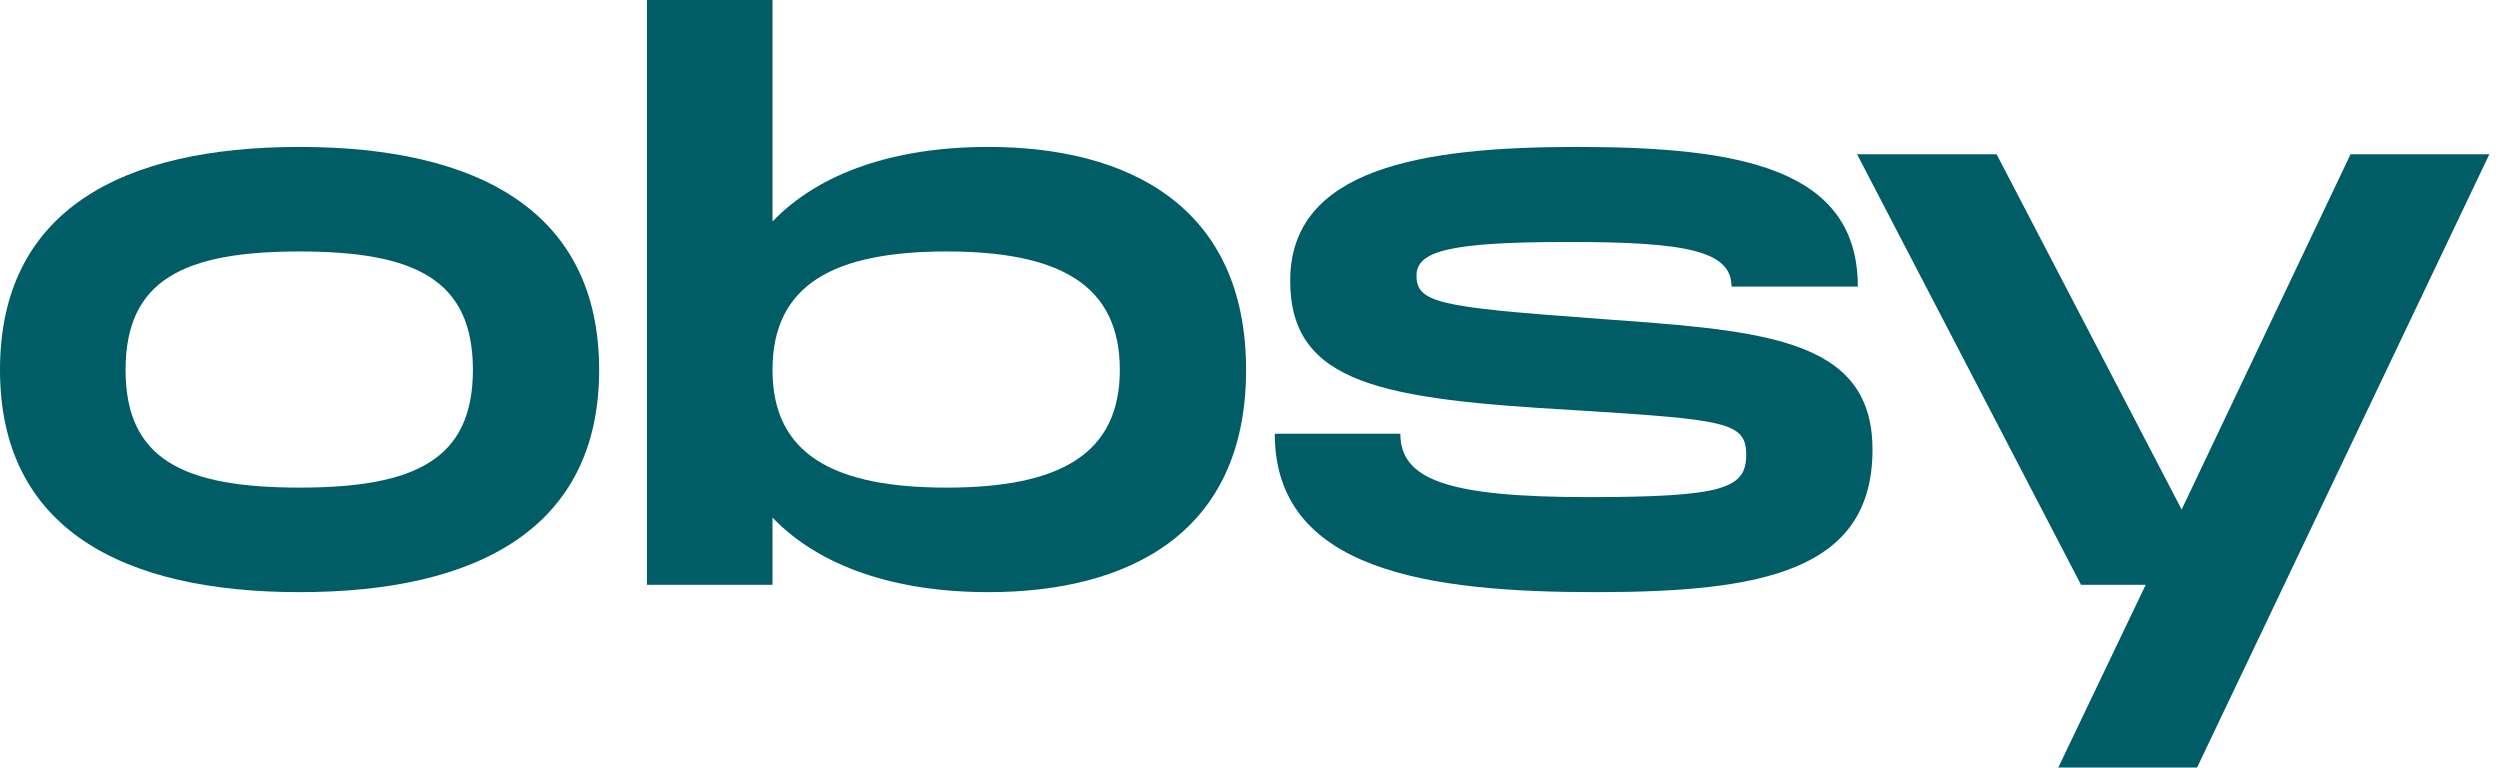 <?xml version="1.0" encoding="UTF-8"?> <svg xmlns="http://www.w3.org/2000/svg" width="114" height="35" viewBox="0 0 114 35" fill="none"><path d="M0 16.868C0 9.634 5.492 6.7 13.662 6.7C21.799 6.7 27.321 9.634 27.321 16.868C27.321 24.068 21.799 27.002 13.662 27.002C5.525 27.002 0 24.068 0 16.868ZM21.564 16.868C21.564 12.768 18.952 11.467 13.662 11.467C8.371 11.467 5.726 12.768 5.726 16.868C5.726 20.935 8.338 22.235 13.662 22.235C18.952 22.235 21.564 20.935 21.564 16.868Z" fill="#005C65"></path><path d="M56.821 16.868C56.821 24.368 51.399 27.002 45.07 27.002C40.818 27.002 37.369 25.835 35.226 23.602V26.668H29.5V0H35.226V10.101C37.369 7.867 40.806 6.7 45.07 6.7C51.399 6.7 56.821 9.367 56.821 16.868ZM51.064 16.868C51.064 12.967 48.285 11.467 43.162 11.467C38.038 11.467 35.226 12.967 35.226 16.868C35.226 20.735 38.038 22.235 43.162 22.235C48.285 22.235 51.064 20.735 51.064 16.868Z" fill="#005C65"></path><path d="M63.856 19.779C63.856 21.879 66.032 22.668 72.428 22.668C78.623 22.668 79.627 22.268 79.627 20.735C79.627 19.235 78.689 19.135 71.758 18.701C63.086 18.201 58.833 17.535 58.833 12.801C58.833 7.667 64.86 6.7 71.892 6.7C79.326 6.7 84.717 7.667 84.717 13.068H78.957C78.957 11.434 76.881 11.034 71.557 11.034C66.133 11.034 64.592 11.434 64.592 12.568C64.592 13.801 65.63 14.001 72.428 14.501C80.129 15.068 85.386 15.268 85.386 20.501C85.386 26.035 80.364 27.002 72.763 27.002C65.162 27.002 58.13 26.035 58.13 19.779H63.856Z" fill="#005C65"></path><path d="M113.514 7.034L100.187 35H93.858L97.843 26.668H94.896L84.683 7.034H91.045L99.483 23.235L107.185 7.034H113.514Z" fill="#005C65"></path></svg> 